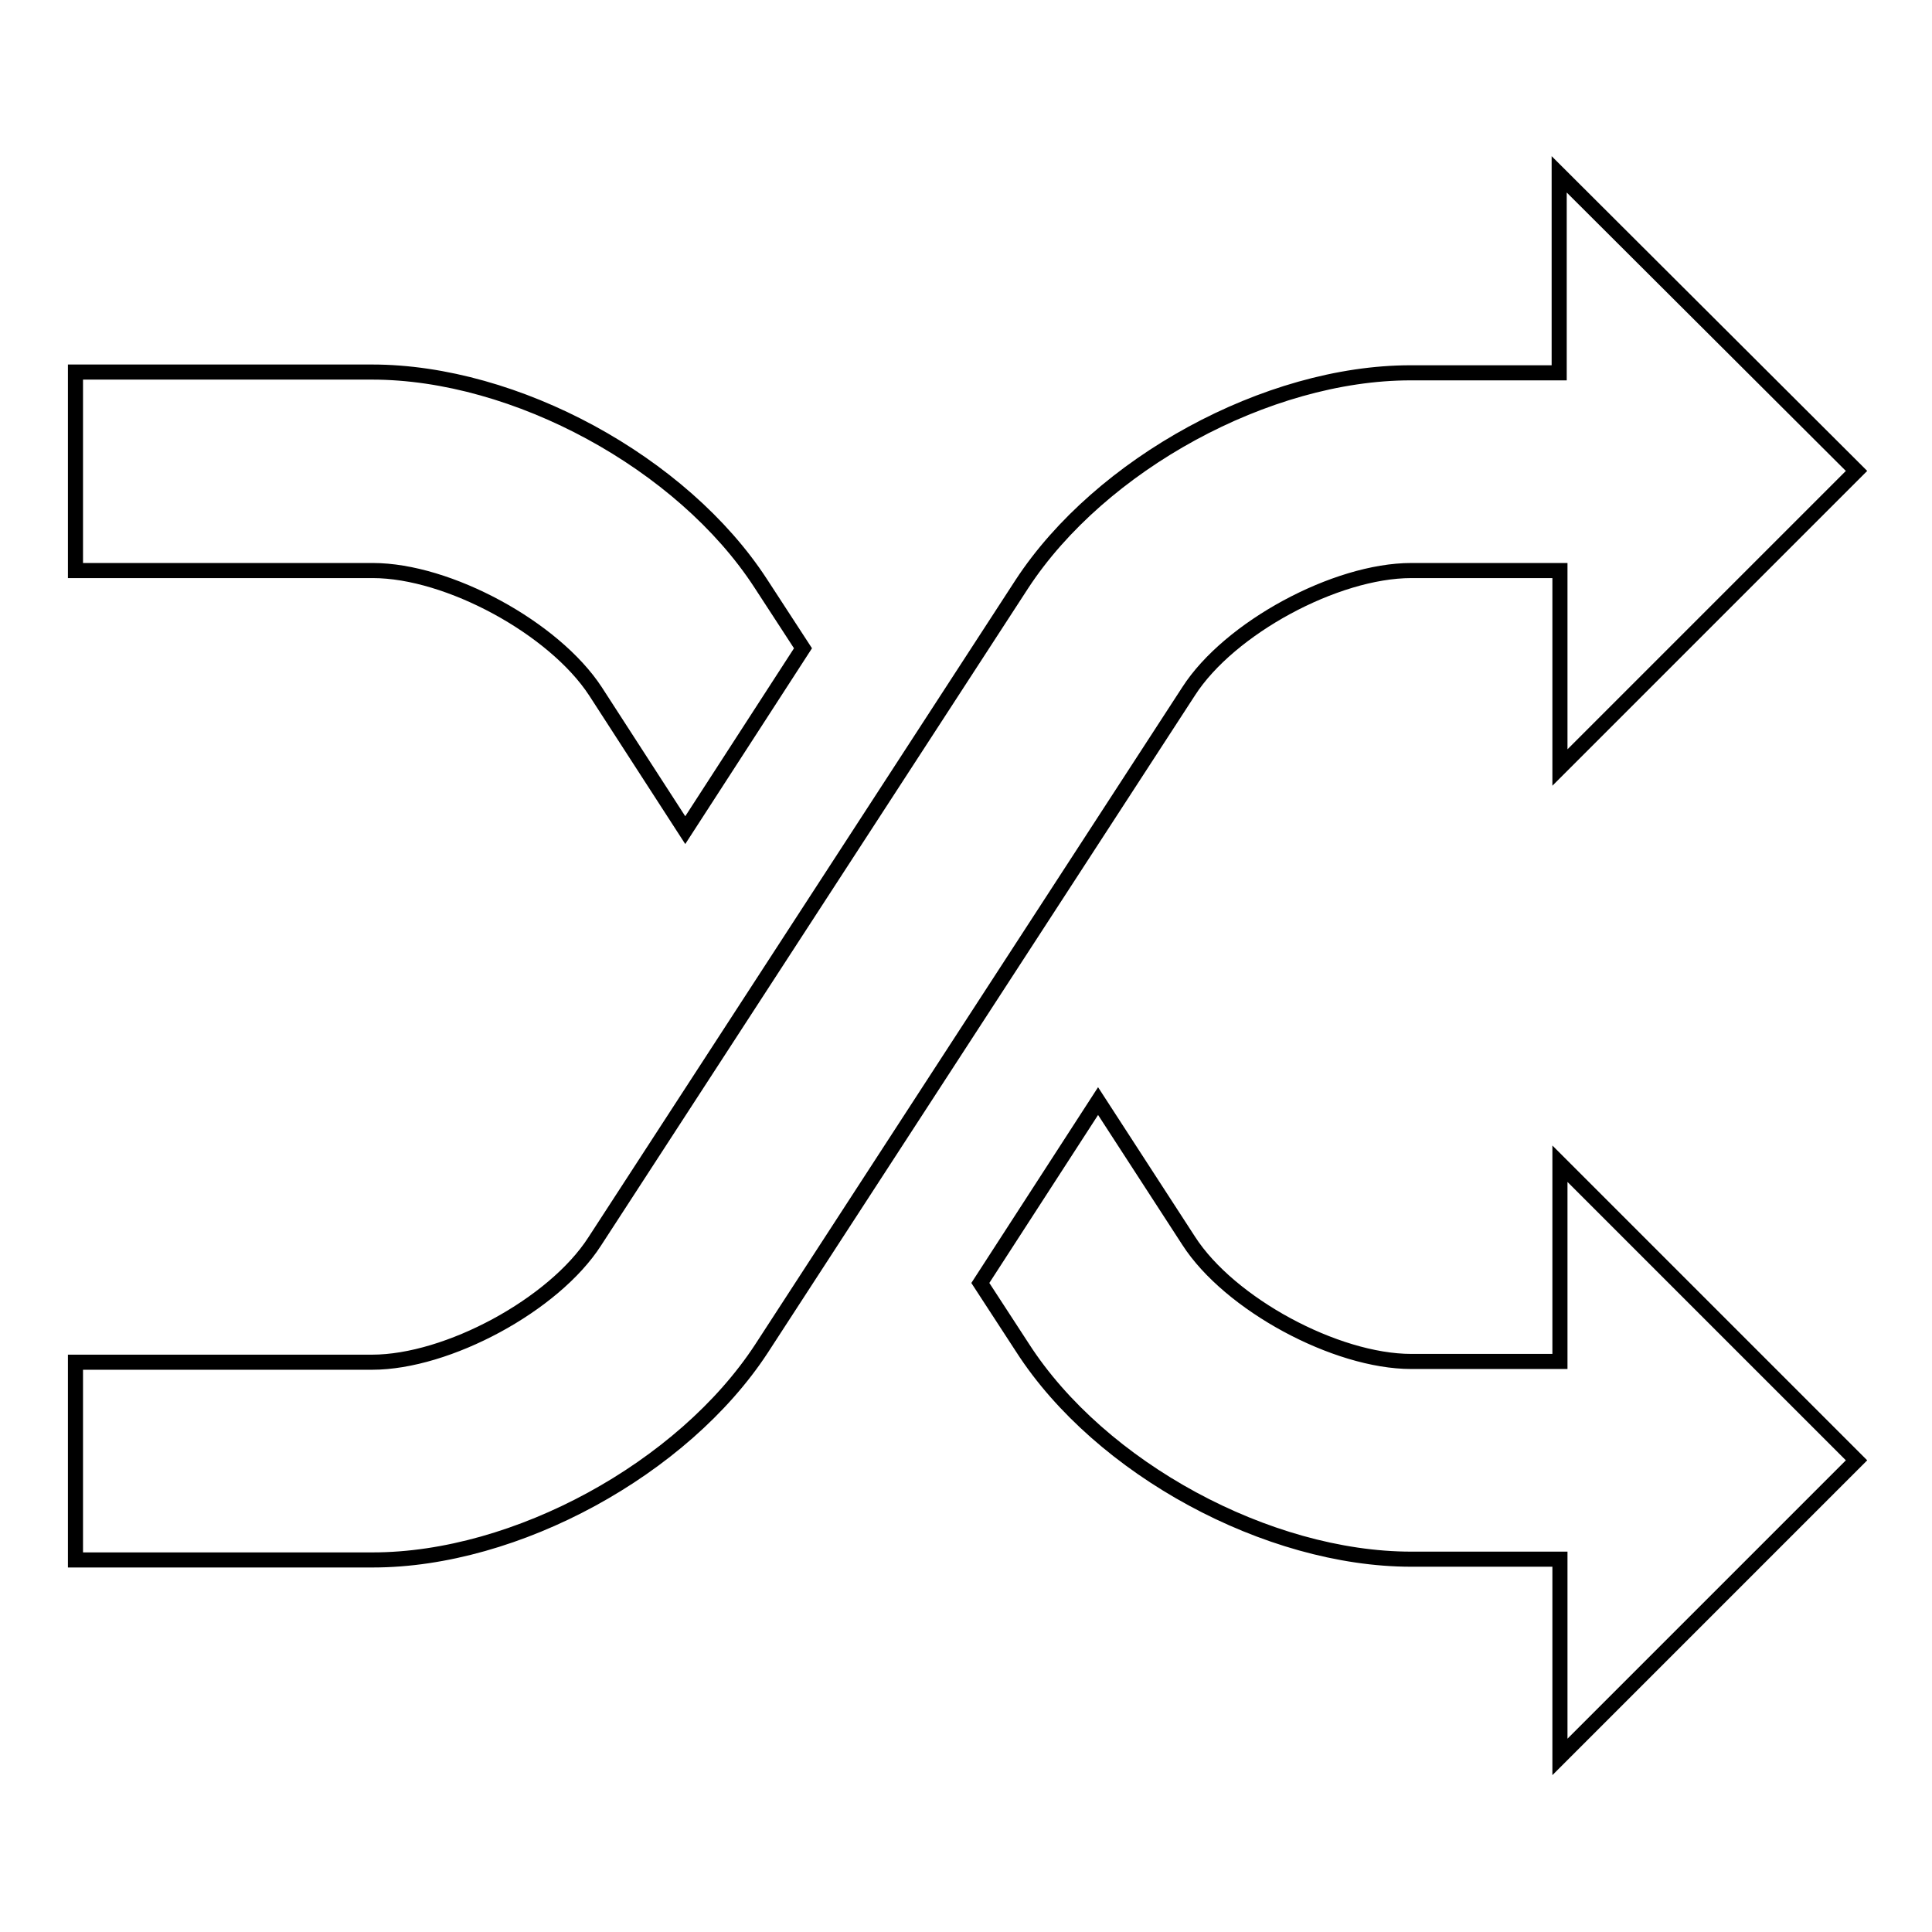 <?xml version="1.0" encoding="utf-8"?>
<!-- Svg Vector Icons : http://www.onlinewebfonts.com/icon -->
<!DOCTYPE svg PUBLIC "-//W3C//DTD SVG 1.1//EN" "http://www.w3.org/Graphics/SVG/1.1/DTD/svg11.dtd">
<svg version="1.1" xmlns="http://www.w3.org/2000/svg" xmlns:xlink="http://www.w3.org/1999/xlink" x="0px" y="0px" viewBox="0 0 256 256" enable-background="new 0 0 256 256" xml:space="preserve">
<g> <path stroke-width="2" fill-opacity="0" stroke="#000000"  d="M206.7,75.6H187c-10,0-24.1,7.6-29.5,16l-56.6,87.1c-10.4,15.9-32.5,28-51.5,28H10v-26.2h39.3 c10,0,24.1-7.6,29.5-16l56.6-87.1c10.4-15.9,32.5-28,51.5-28h19.7V23.1L246,62.4l-39.3,39.3V75.6z M78.9,91.6 c-5.5-8.4-19.5-16-29.5-16H10V49.3h39.3c19,0,41.1,12,51.5,28l5.6,8.6L90.8,110L78.9,91.6z M157.5,164.4c5.4,8.4,19.5,16,29.5,16 h19.7v-26.2l39.3,39.3l-39.3,39.3v-26.2H187c-19,0-41.2-12-51.5-28l-5.6-8.6l15.6-24.1L157.5,164.4z"/></g>
</svg>